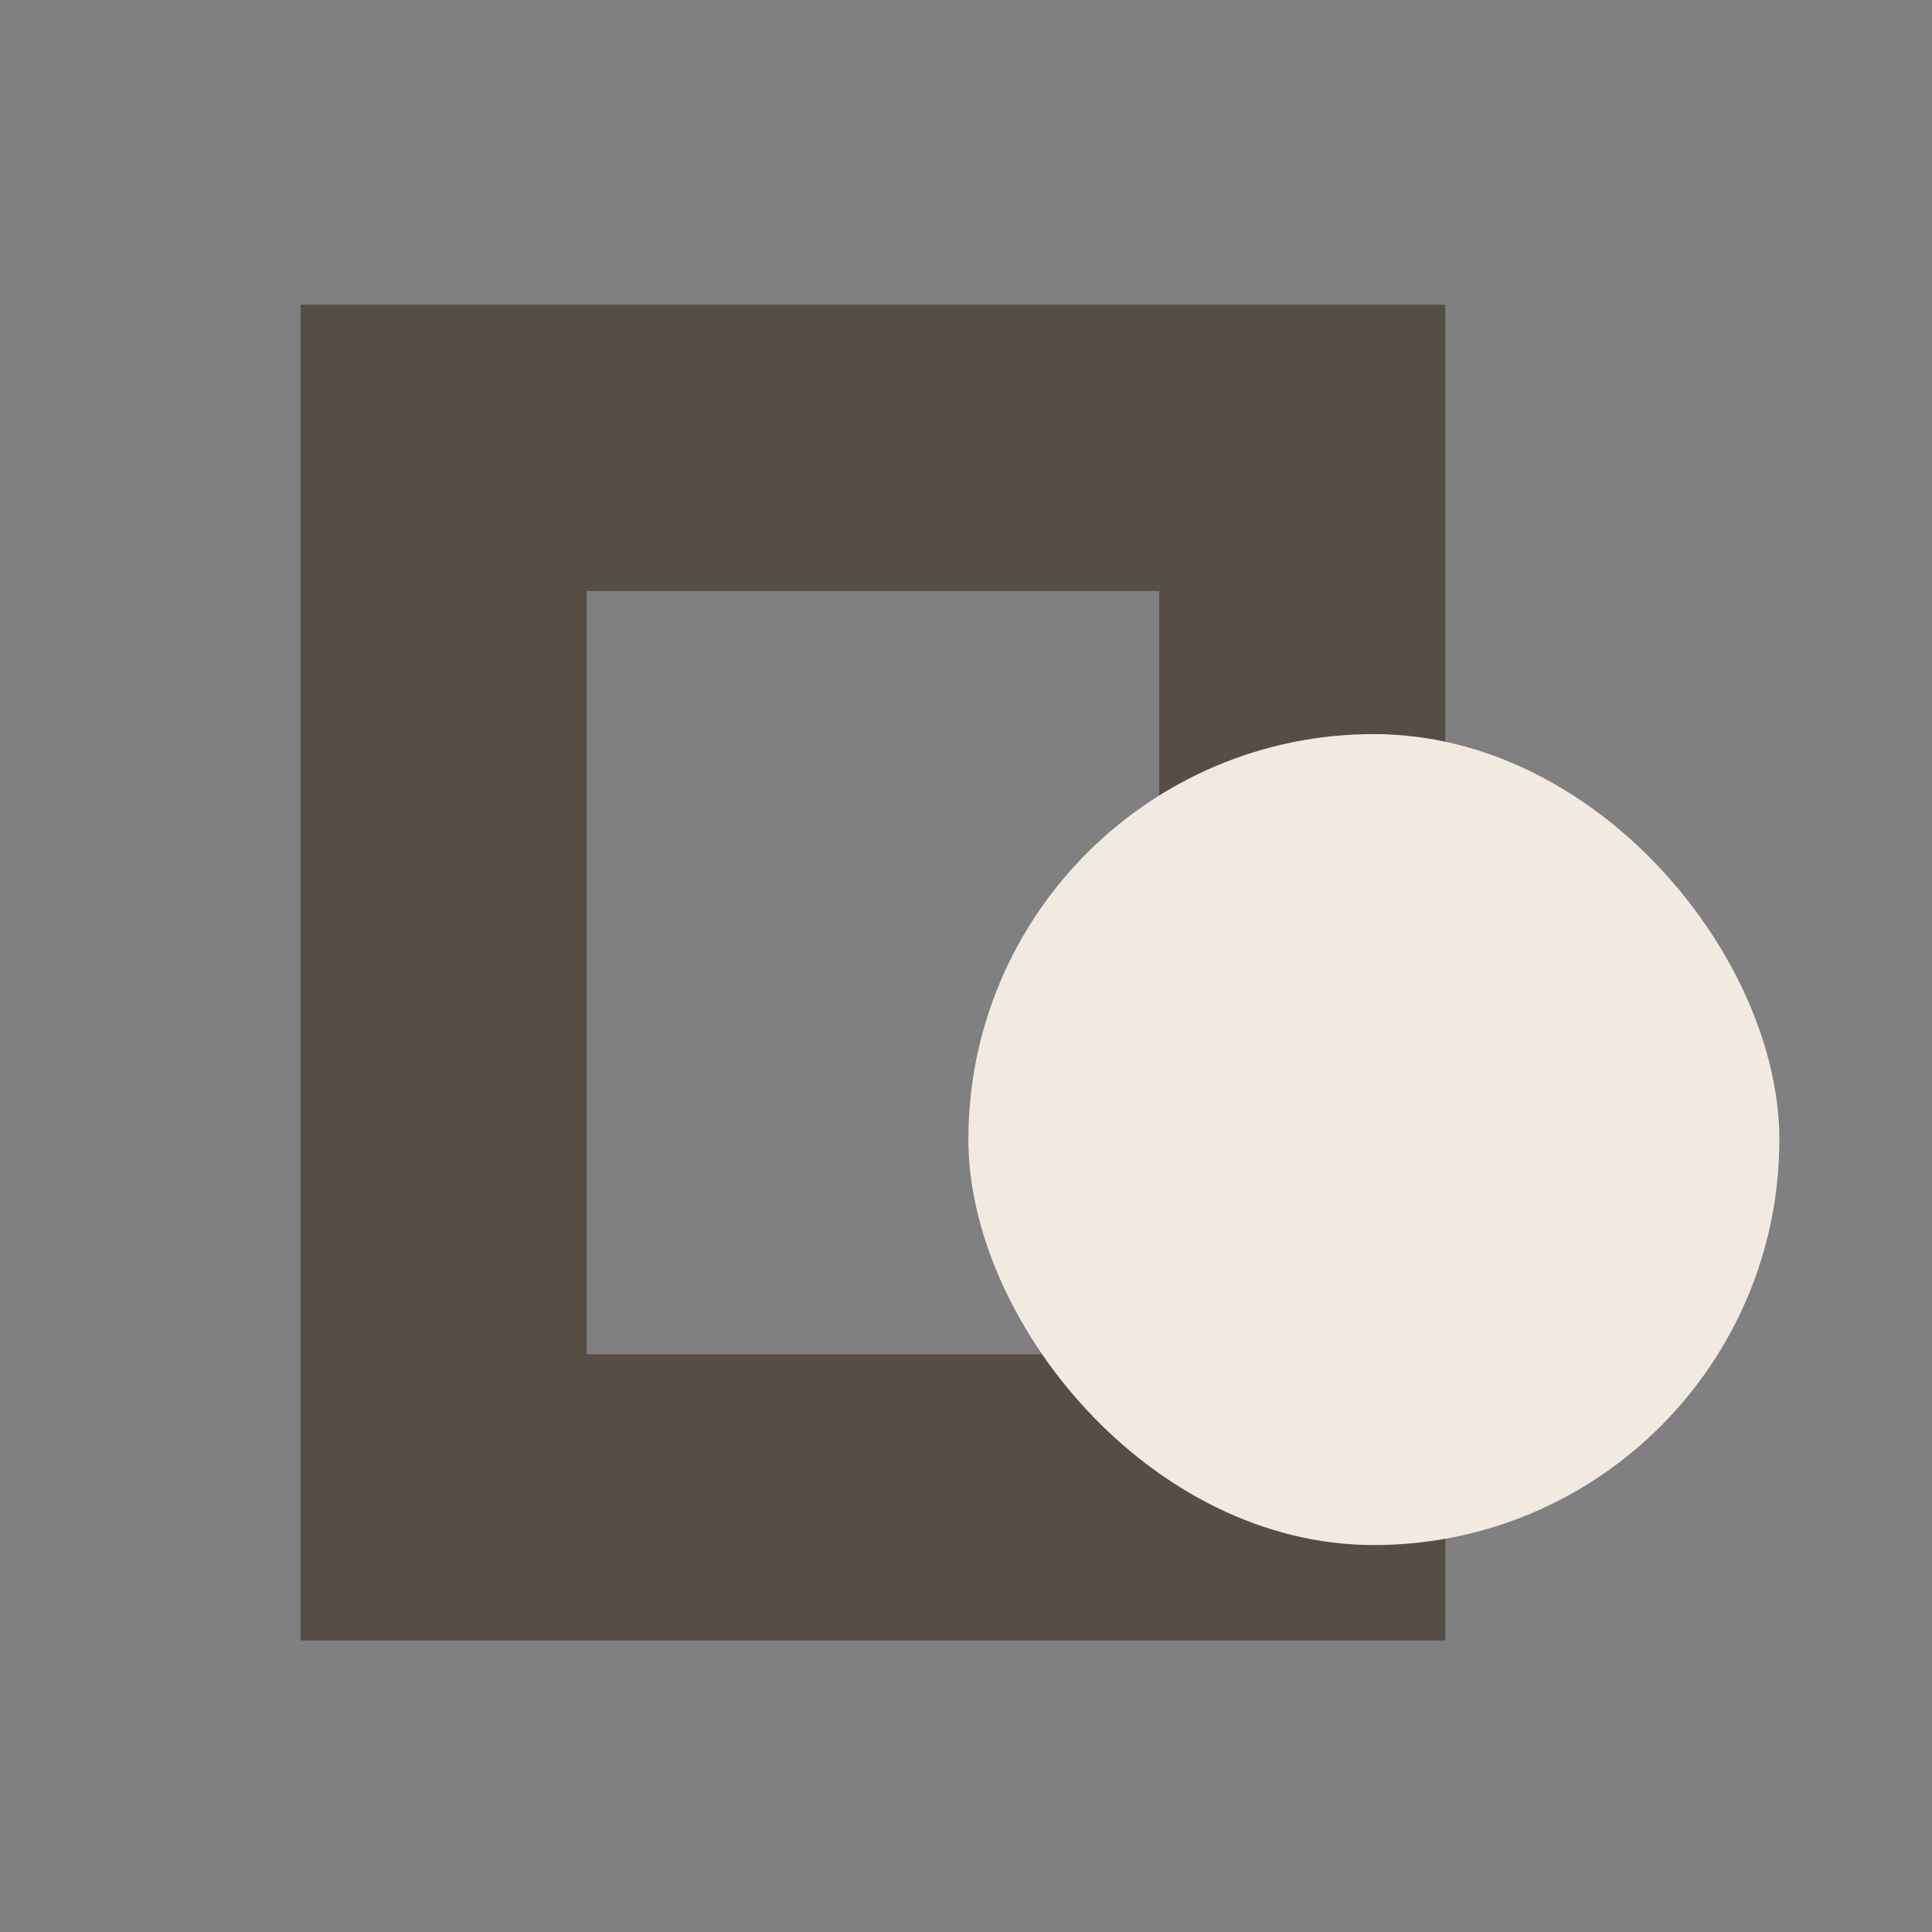 <svg width="81" height="81" viewBox="0 0 81 81" fill="none" xmlns="http://www.w3.org/2000/svg">
<rect x="0" y="0" width="81" height="81" fill="#808080" stroke="none"/>
<rect x="18.6" y="18.777" width="36" height="44" stroke="#544E45" stroke-width="12"/>
<rect x="40.6" y="30.777" width="34" height="34" rx="17" fill="#F0EAE0"/>
</svg>
